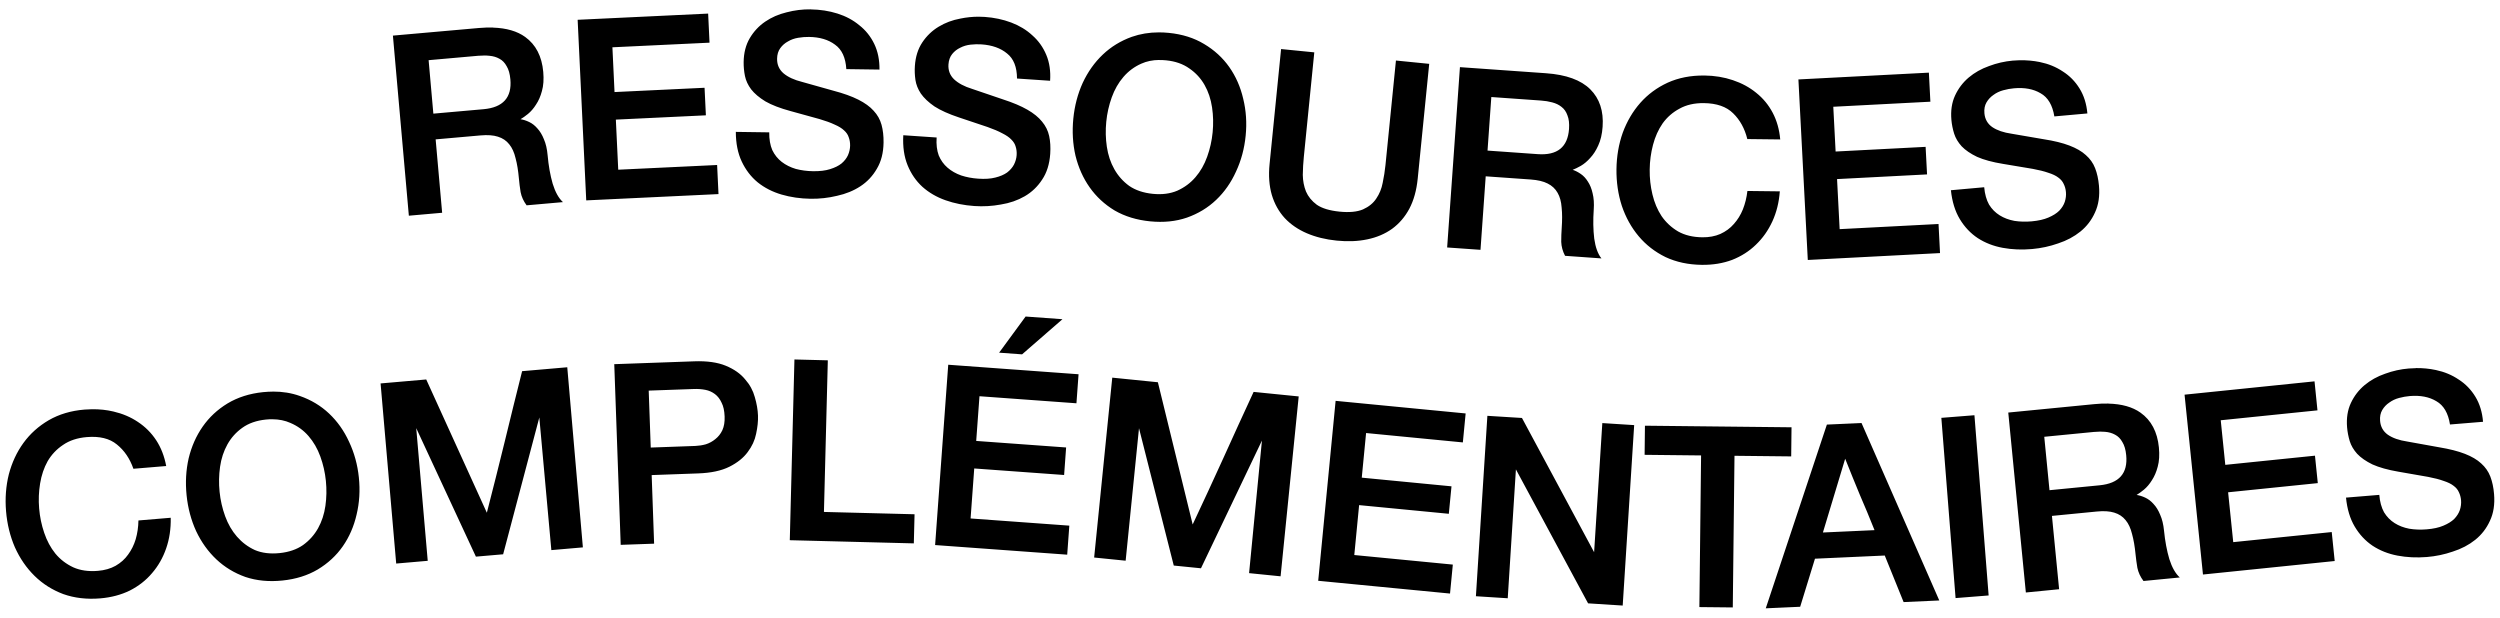 <?xml version="1.0" encoding="UTF-8" standalone="no"?>
<!-- Created with Inkscape (http://www.inkscape.org/) -->

<svg
   xmlns:dc="http://purl.org/dc/elements/1.1/"
   xmlns:cc="http://creativecommons.org/ns#"
   xmlns:rdf="http://www.w3.org/1999/02/22-rdf-syntax-ns#"
   xmlns:svg="http://www.w3.org/2000/svg"
   xmlns="http://www.w3.org/2000/svg"
   xmlns:sodipodi="http://sodipodi.sourceforge.net/DTD/sodipodi-0.dtd"
   xmlns:inkscape="http://www.inkscape.org/namespaces/inkscape"
   width="85mm"
   height="21mm"
   viewBox="0 0 85 21"
   version="1.1"
   id="svg1093"
   inkscape:version="0.92.3 (2405546, 2018-03-11)"
   sodipodi:docname="ressources complémentaires.svg">
  <defs
     id="defs1087" />
  <sodipodi:namedview
     id="base"
     pagecolor="#ffffff"
     bordercolor="#666666"
     borderopacity="1.0"
     inkscape:pageopacity="0.0"
     inkscape:pageshadow="2"
     inkscape:zoom="1.4"
     inkscape:cx="175.50827"
     inkscape:cy="158.00477"
     inkscape:document-units="mm"
     inkscape:current-layer="layer1"
     showgrid="false"
     inkscape:window-width="1920"
     inkscape:window-height="1017"
     inkscape:window-x="-8"
     inkscape:window-y="-8"
     inkscape:window-maximized="1" />
  <g
     inkscape:label="Calque 1"
     inkscape:groupmode="layer"
     id="layer1"
     transform="translate(0,-276)">
    <path
       style="font-style:normal;font-variant:normal;font-weight:500;font-stretch:normal;font-size:medium;line-height:125%;font-family:'.Helvetica Neue Interface';-inkscape-font-specification:'.Helvetica Neue Interface Medium';text-align:center;letter-spacing:0px;word-spacing:0px;text-anchor:middle;fill:#000000;fill-opacity:1;stroke:none;stroke-width:0.022px;stroke-linecap:butt;stroke-linejoin:miter;stroke-opacity:1"
       d="m 27.563,276.318 c -0.275,-0.004 -0.549,0.03 -0.819,0.101 -0.271,0.065 -0.513,0.171 -0.727,0.317 -0.214,0.146 -0.389,0.333 -0.524,0.561 -0.135,0.228 -0.205,0.499 -0.209,0.815 -0.002,0.155 0.013,0.313 0.045,0.474 0.032,0.155 0.102,0.306 0.209,0.45 0.113,0.145 0.274,0.282 0.485,0.411 0.216,0.124 0.502,0.234 0.857,0.33 l 0.986,0.272 c 0.206,0.06 0.377,0.123 0.514,0.188 0.137,0.059 0.242,0.124 0.316,0.194 0.079,0.07 0.133,0.148 0.16,0.235 0.033,0.087 0.049,0.181 0.048,0.285 -0.002,0.109 -0.026,0.218 -0.073,0.326 -0.047,0.103 -0.12,0.197 -0.219,0.281 -0.099,0.079 -0.228,0.143 -0.39,0.193 -0.156,0.05 -0.348,0.073 -0.578,0.07 -0.207,-0.003 -0.401,-0.029 -0.585,-0.077 -0.183,-0.054 -0.342,-0.134 -0.479,-0.239 -0.136,-0.105 -0.244,-0.239 -0.322,-0.401 -0.072,-0.167 -0.107,-0.369 -0.104,-0.604 l -1.136,-0.016 c 5.3e-4,0.39 0.068,0.727 0.202,1.01 0.134,0.283 0.314,0.518 0.541,0.705 0.233,0.187 0.504,0.325 0.812,0.416 0.309,0.09 0.638,0.138 0.988,0.143 0.304,0.004 0.603,-0.029 0.897,-0.1 0.299,-0.065 0.565,-0.173 0.796,-0.325 0.232,-0.152 0.418,-0.35 0.559,-0.595 0.147,-0.245 0.223,-0.542 0.228,-0.892 0.003,-0.224 -0.02,-0.425 -0.069,-0.604 -0.049,-0.179 -0.139,-0.338 -0.269,-0.477 -0.124,-0.139 -0.298,-0.265 -0.52,-0.377 -0.222,-0.112 -0.505,-0.214 -0.848,-0.304 L 27.271,278.785 c -0.269,-0.067 -0.48,-0.164 -0.633,-0.293 -0.147,-0.128 -0.22,-0.293 -0.217,-0.494 0.002,-0.143 0.038,-0.264 0.108,-0.36 0.07,-0.097 0.158,-0.173 0.262,-0.229 0.104,-0.062 0.219,-0.103 0.346,-0.124 0.127,-0.021 0.25,-0.031 0.37,-0.029 0.362,0.005 0.656,0.092 0.883,0.262 0.233,0.164 0.361,0.441 0.385,0.832 l 1.127,0.016 c 0.004,-0.327 -0.055,-0.618 -0.177,-0.872 -0.123,-0.254 -0.292,-0.466 -0.508,-0.635 -0.21,-0.175 -0.458,-0.308 -0.743,-0.398 -0.286,-0.09 -0.589,-0.137 -0.911,-0.141 z m -3.486,0.144 -4.437,0.211 0.292,6.14 4.497,-0.214 -0.047,-0.989 -3.362,0.16 -0.081,-1.703 3.061,-0.146 -0.045,-0.937 -3.061,0.146 -0.072,-1.522 3.302,-0.157 z m 9.197,0.106 c -0.206,0 -0.412,0.021 -0.617,0.063 -0.274,0.05 -0.522,0.143 -0.744,0.278 -0.222,0.134 -0.407,0.312 -0.554,0.532 -0.147,0.22 -0.232,0.488 -0.253,0.803 -0.011,0.155 -0.004,0.313 0.019,0.476 0.024,0.157 0.085,0.311 0.184,0.461 0.105,0.151 0.259,0.297 0.462,0.437 0.209,0.135 0.488,0.26 0.837,0.376 l 0.97,0.325 c 0.202,0.071 0.37,0.143 0.503,0.215 0.134,0.067 0.235,0.137 0.305,0.211 0.075,0.074 0.125,0.155 0.148,0.243 0.028,0.088 0.039,0.184 0.032,0.287 -0.007,0.109 -0.038,0.216 -0.091,0.322 -0.053,0.1 -0.131,0.19 -0.234,0.269 -0.103,0.073 -0.236,0.131 -0.4,0.171 -0.158,0.041 -0.352,0.054 -0.581,0.038 -0.206,-0.014 -0.399,-0.05 -0.579,-0.109 -0.18,-0.064 -0.335,-0.152 -0.465,-0.265 -0.13,-0.112 -0.23,-0.252 -0.299,-0.417 -0.063,-0.171 -0.087,-0.374 -0.071,-0.609 l -1.134,-0.077 c -0.021,0.39 0.028,0.729 0.146,1.019 0.118,0.29 0.286,0.534 0.502,0.733 0.222,0.199 0.485,0.352 0.788,0.459 0.303,0.107 0.63,0.172 0.979,0.196 0.303,0.021 0.604,0.004 0.901,-0.051 0.302,-0.048 0.573,-0.142 0.813,-0.281 0.24,-0.139 0.436,-0.327 0.591,-0.564 0.16,-0.236 0.252,-0.529 0.276,-0.878 0.015,-0.223 0.003,-0.425 -0.036,-0.606 -0.039,-0.181 -0.121,-0.345 -0.243,-0.491 -0.117,-0.146 -0.283,-0.281 -0.499,-0.405 -0.216,-0.124 -0.493,-0.241 -0.83,-0.35 l -1.046,-0.356 c -0.265,-0.081 -0.47,-0.19 -0.616,-0.327 -0.14,-0.136 -0.203,-0.304 -0.19,-0.505 0.01,-0.143 0.052,-0.261 0.127,-0.354 0.075,-0.093 0.166,-0.164 0.273,-0.214 0.107,-0.056 0.225,-0.091 0.352,-0.105 0.128,-0.014 0.251,-0.017 0.372,-0.009 0.361,0.025 0.65,0.128 0.868,0.309 0.224,0.176 0.337,0.46 0.339,0.852 l 1.125,0.076 c 0.022,-0.326 -0.021,-0.62 -0.13,-0.88 -0.109,-0.261 -0.266,-0.481 -0.472,-0.662 -0.2,-0.186 -0.441,-0.332 -0.721,-0.438 -0.28,-0.105 -0.581,-0.169 -0.902,-0.191 -0.069,-0.005 -0.138,-0.007 -0.206,-0.007 z m -16.507,0.369 c -0.151,-0.005 -0.313,1.2e-4 -0.484,0.015 l -2.924,0.259 0.542,6.123 1.132,-0.1 -0.221,-2.495 1.526,-0.135 c 0.24,-0.021 0.437,-0.007 0.591,0.043 0.16,0.049 0.289,0.136 0.386,0.26 0.097,0.118 0.169,0.276 0.215,0.474 0.052,0.191 0.089,0.421 0.113,0.69 0.013,0.149 0.032,0.303 0.058,0.462 0.031,0.159 0.1,0.308 0.204,0.448 l 1.235,-0.109 c -0.144,-0.131 -0.261,-0.34 -0.349,-0.626 -0.084,-0.292 -0.141,-0.616 -0.172,-0.97 -0.019,-0.212 -0.06,-0.392 -0.126,-0.542 -0.059,-0.15 -0.134,-0.273 -0.223,-0.369 -0.083,-0.096 -0.176,-0.169 -0.278,-0.217 -0.102,-0.049 -0.2,-0.08 -0.294,-0.095 0.071,-0.041 0.155,-0.1 0.252,-0.178 0.102,-0.084 0.194,-0.19 0.274,-0.318 0.087,-0.129 0.154,-0.281 0.201,-0.459 0.053,-0.183 0.068,-0.401 0.046,-0.652 -0.047,-0.532 -0.252,-0.928 -0.615,-1.19 -0.272,-0.196 -0.635,-0.302 -1.089,-0.317 z m 22.636,0.164 c -0.329,-2e-5 -0.636,0.051 -0.923,0.152 -0.377,0.136 -0.705,0.337 -0.985,0.603 -0.28,0.266 -0.508,0.587 -0.683,0.962 -0.17,0.375 -0.276,0.78 -0.319,1.214 -0.043,0.44 -0.019,0.86 0.074,1.262 0.099,0.402 0.259,0.761 0.482,1.077 0.223,0.316 0.505,0.578 0.848,0.785 0.349,0.202 0.752,0.325 1.209,0.37 0.457,0.045 0.873,0.003 1.25,-0.127 0.382,-0.135 0.714,-0.336 0.994,-0.603 0.28,-0.266 0.505,-0.587 0.675,-0.963 0.175,-0.375 0.285,-0.782 0.328,-1.222 0.043,-0.434 0.015,-0.852 -0.084,-1.254 -0.093,-0.401 -0.251,-0.76 -0.473,-1.076 -0.223,-0.316 -0.508,-0.578 -0.857,-0.785 -0.343,-0.207 -0.743,-0.333 -1.2,-0.378 -0.114,-0.011 -0.226,-0.017 -0.336,-0.017 z m 4.154,0.567 -0.391,3.906 c -0.04,0.394 -0.014,0.745 0.076,1.054 0.091,0.303 0.237,0.566 0.44,0.788 0.203,0.216 0.454,0.388 0.753,0.516 0.299,0.128 0.636,0.211 1.013,0.249 0.377,0.038 0.724,0.024 1.042,-0.043 0.318,-0.066 0.598,-0.185 0.84,-0.357 0.243,-0.178 0.439,-0.406 0.588,-0.685 0.15,-0.285 0.244,-0.624 0.284,-1.019 l 0.391,-3.906 -1.131,-0.113 -0.356,3.555 c -0.02,0.2 -0.052,0.401 -0.095,0.605 -0.037,0.198 -0.11,0.375 -0.217,0.532 -0.102,0.157 -0.253,0.28 -0.453,0.37 -0.199,0.084 -0.463,0.109 -0.795,0.076 -0.337,-0.034 -0.595,-0.111 -0.773,-0.233 -0.172,-0.127 -0.295,-0.278 -0.37,-0.453 -0.069,-0.174 -0.105,-0.362 -0.108,-0.564 0.003,-0.207 0.015,-0.411 0.035,-0.611 l 0.356,-3.555 z m -27.101,0.219 c 0.063,2.2e-4 0.126,0.003 0.187,0.01 0.128,0.012 0.24,0.045 0.337,0.1 0.103,0.054 0.185,0.139 0.247,0.255 0.067,0.109 0.109,0.258 0.126,0.447 0.055,0.617 -0.25,0.955 -0.913,1.014 l -1.706,0.151 -0.161,-1.818 1.689,-0.15 c 0.066,-0.006 0.13,-0.008 0.194,-0.008 z m 22.957,0.154 c 0.075,-7.9e-4 0.153,0.002 0.233,0.01 0.314,0.031 0.579,0.124 0.794,0.278 0.216,0.148 0.388,0.335 0.516,0.561 0.128,0.226 0.212,0.479 0.254,0.76 0.042,0.281 0.048,0.564 0.02,0.85 -0.028,0.286 -0.09,0.562 -0.186,0.829 -0.096,0.267 -0.228,0.5 -0.398,0.696 -0.169,0.197 -0.375,0.349 -0.616,0.458 -0.241,0.103 -0.518,0.139 -0.833,0.108 -0.32,-0.032 -0.588,-0.122 -0.804,-0.27 -0.21,-0.153 -0.379,-0.343 -0.506,-0.569 -0.128,-0.226 -0.212,-0.479 -0.254,-0.76 -0.042,-0.281 -0.048,-0.564 -0.02,-0.85 0.028,-0.286 0.09,-0.562 0.186,-0.83 0.096,-0.267 0.228,-0.499 0.398,-0.696 0.169,-0.197 0.372,-0.347 0.607,-0.451 0.181,-0.082 0.384,-0.124 0.609,-0.126 z m 29.257,0.007 c -0.078,0.002 -0.158,0.006 -0.238,0.013 -0.274,0.025 -0.543,0.086 -0.805,0.185 -0.263,0.093 -0.493,0.223 -0.691,0.39 -0.198,0.168 -0.353,0.372 -0.464,0.612 -0.111,0.24 -0.152,0.518 -0.124,0.832 0.014,0.154 0.045,0.31 0.094,0.467 0.048,0.151 0.133,0.293 0.254,0.427 0.127,0.133 0.302,0.252 0.525,0.359 0.228,0.101 0.523,0.181 0.886,0.24 l 1.009,0.169 c 0.211,0.039 0.388,0.083 0.531,0.134 0.142,0.045 0.254,0.098 0.334,0.16 0.086,0.061 0.147,0.134 0.184,0.217 0.042,0.083 0.068,0.175 0.077,0.278 0.01,0.109 -0.003,0.219 -0.039,0.332 -0.036,0.107 -0.099,0.208 -0.189,0.302 -0.09,0.089 -0.213,0.166 -0.368,0.232 -0.15,0.065 -0.339,0.108 -0.567,0.129 -0.206,0.018 -0.402,0.013 -0.589,-0.016 -0.188,-0.035 -0.355,-0.098 -0.501,-0.189 -0.146,-0.091 -0.267,-0.212 -0.361,-0.365 -0.089,-0.159 -0.144,-0.356 -0.165,-0.59 l -1.132,0.102 c 0.041,0.388 0.142,0.716 0.304,0.984 0.162,0.268 0.366,0.483 0.611,0.645 0.251,0.162 0.534,0.272 0.851,0.33 0.316,0.058 0.649,0.071 0.998,0.04 0.303,-0.027 0.597,-0.091 0.882,-0.191 0.291,-0.095 0.544,-0.231 0.759,-0.405 0.215,-0.175 0.38,-0.391 0.495,-0.649 0.121,-0.259 0.165,-0.562 0.134,-0.911 -0.02,-0.223 -0.064,-0.421 -0.131,-0.593 -0.067,-0.173 -0.173,-0.321 -0.317,-0.447 -0.138,-0.126 -0.323,-0.233 -0.556,-0.322 -0.233,-0.089 -0.524,-0.161 -0.875,-0.215 l -1.089,-0.187 c -0.274,-0.039 -0.494,-0.114 -0.66,-0.226 -0.16,-0.112 -0.249,-0.269 -0.267,-0.469 -0.013,-0.143 0.011,-0.266 0.07,-0.369 0.06,-0.103 0.139,-0.188 0.237,-0.255 0.097,-0.072 0.208,-0.125 0.332,-0.159 0.124,-0.034 0.246,-0.057 0.366,-0.067 0.36,-0.032 0.662,0.024 0.905,0.169 0.249,0.139 0.405,0.401 0.468,0.787 l 1.123,-0.101 c -0.029,-0.326 -0.118,-0.609 -0.267,-0.849 -0.148,-0.24 -0.339,-0.434 -0.571,-0.58 -0.227,-0.152 -0.487,-0.259 -0.781,-0.319 -0.22,-0.045 -0.448,-0.065 -0.683,-0.06 z m -19.032,0.235 -0.435,6.131 1.134,0.08 0.177,-2.499 1.528,0.108 c 0.24,0.017 0.433,0.062 0.577,0.136 0.15,0.074 0.263,0.18 0.34,0.318 0.077,0.132 0.123,0.299 0.137,0.502 0.021,0.197 0.021,0.43 0.002,0.699 -0.011,0.149 -0.016,0.304 -0.016,0.465 0.006,0.162 0.049,0.32 0.13,0.475 l 1.237,0.088 c -0.122,-0.152 -0.203,-0.377 -0.245,-0.673 -0.036,-0.302 -0.042,-0.63 -0.017,-0.985 0.015,-0.212 0.002,-0.397 -0.038,-0.555 -0.035,-0.158 -0.089,-0.291 -0.162,-0.4 -0.067,-0.108 -0.147,-0.195 -0.241,-0.259 -0.093,-0.064 -0.185,-0.111 -0.275,-0.14 0.077,-0.029 0.169,-0.074 0.277,-0.135 0.114,-0.067 0.221,-0.157 0.321,-0.271 0.106,-0.113 0.196,-0.253 0.271,-0.421 0.081,-0.173 0.131,-0.385 0.149,-0.637 0.038,-0.532 -0.102,-0.957 -0.419,-1.273 -0.317,-0.316 -0.819,-0.498 -1.506,-0.547 z m 15.944,0.187 -4.436,0.231 0.319,6.138 4.496,-0.234 -0.051,-0.989 -3.362,0.175 -0.088,-1.702 3.06,-0.159 -0.049,-0.937 -3.06,0.159 -0.079,-1.522 3.301,-0.172 z m -7.638,0.098 c -0.459,-0.005 -0.873,0.076 -1.243,0.243 -0.364,0.168 -0.674,0.397 -0.93,0.686 -0.256,0.29 -0.455,0.629 -0.598,1.017 -0.137,0.389 -0.207,0.801 -0.213,1.237 -0.005,0.442 0.056,0.859 0.183,1.25 0.133,0.392 0.324,0.736 0.573,1.032 0.249,0.296 0.553,0.532 0.913,0.708 0.365,0.171 0.777,0.259 1.237,0.264 0.373,0.004 0.715,-0.052 1.027,-0.169 0.311,-0.123 0.58,-0.294 0.807,-0.515 0.232,-0.221 0.419,-0.486 0.561,-0.794 0.141,-0.308 0.226,-0.649 0.253,-1.021 l -1.102,-0.013 c -0.026,0.224 -0.077,0.432 -0.154,0.627 -0.077,0.189 -0.179,0.354 -0.307,0.496 -0.122,0.142 -0.276,0.255 -0.46,0.339 -0.179,0.078 -0.383,0.116 -0.612,0.113 -0.321,-0.004 -0.596,-0.07 -0.824,-0.199 -0.228,-0.135 -0.415,-0.309 -0.562,-0.523 -0.141,-0.214 -0.244,-0.459 -0.31,-0.736 -0.066,-0.276 -0.097,-0.558 -0.093,-0.845 0.003,-0.287 0.041,-0.568 0.113,-0.842 0.072,-0.275 0.181,-0.517 0.327,-0.728 0.152,-0.211 0.343,-0.378 0.574,-0.501 0.231,-0.129 0.507,-0.192 0.829,-0.188 0.436,0.005 0.768,0.121 0.995,0.347 0.233,0.227 0.393,0.518 0.481,0.875 l 1.119,0.013 c -0.03,-0.339 -0.116,-0.641 -0.256,-0.907 -0.14,-0.266 -0.327,-0.492 -0.56,-0.678 -0.227,-0.186 -0.493,-0.33 -0.796,-0.431 -0.297,-0.101 -0.621,-0.154 -0.971,-0.158 z m -7.239,0.731 1.692,0.12 c 0.132,0.009 0.257,0.029 0.375,0.061 0.124,0.032 0.23,0.082 0.317,0.152 0.093,0.07 0.161,0.167 0.204,0.291 0.049,0.119 0.067,0.272 0.054,0.461 -0.044,0.618 -0.398,0.904 -1.062,0.857 l -1.709,-0.121 z m -15.834,7.463 -0.901,1.229 0.781,0.057 1.373,-1.195 z m -7.86,1.46 -0.158,6.145 4.217,0.108 0.025,-0.99 -3.081,-0.079 0.132,-5.155 z m -3.407,0.063 -2.719,0.097 0.219,6.143 1.136,-0.04 -0.083,-2.332 1.583,-0.057 c 0.436,-0.016 0.789,-0.091 1.06,-0.227 0.271,-0.136 0.477,-0.302 0.62,-0.496 0.148,-0.195 0.244,-0.402 0.288,-0.622 0.049,-0.226 0.071,-0.433 0.064,-0.623 -0.007,-0.195 -0.043,-0.403 -0.108,-0.625 -0.06,-0.222 -0.17,-0.425 -0.332,-0.608 -0.156,-0.19 -0.374,-0.343 -0.654,-0.459 -0.28,-0.116 -0.638,-0.167 -1.074,-0.151 z m 8.636,0.116 -0.446,6.131 4.491,0.327 0.072,-0.987 -3.357,-0.244 0.124,-1.7 3.056,0.222 0.068,-0.936 -3.057,-0.222 0.111,-1.52 3.297,0.24 0.072,-0.987 z m -12.953,0.086 -1.535,0.133 c -0.201,0.801 -0.4,1.604 -0.595,2.41 -0.196,0.8 -0.397,1.602 -0.604,2.403 l -2.061,-4.531 -1.552,0.135 0.531,6.124 1.072,-0.093 -0.391,-4.511 2.029,4.369 0.926,-0.08 1.23,-4.652 0.409,4.51 1.072,-0.093 z m 62.85,0.031 c -0.078,10e-4 -0.158,0.005 -0.238,0.011 -0.275,0.022 -0.543,0.082 -0.806,0.178 -0.263,0.091 -0.494,0.219 -0.694,0.385 -0.199,0.166 -0.356,0.369 -0.468,0.608 -0.113,0.24 -0.156,0.517 -0.13,0.831 0.013,0.154 0.043,0.31 0.09,0.468 0.047,0.152 0.131,0.294 0.251,0.429 0.126,0.134 0.3,0.255 0.522,0.363 0.227,0.102 0.522,0.185 0.884,0.247 l 1.008,0.176 c 0.211,0.04 0.387,0.086 0.53,0.138 0.142,0.046 0.253,0.1 0.333,0.163 0.086,0.062 0.146,0.135 0.182,0.218 0.041,0.083 0.066,0.176 0.075,0.279 0.009,0.109 -0.005,0.219 -0.042,0.332 -0.037,0.107 -0.101,0.207 -0.191,0.301 -0.091,0.088 -0.214,0.164 -0.37,0.229 -0.15,0.064 -0.34,0.106 -0.569,0.124 -0.206,0.017 -0.402,0.01 -0.589,-0.021 -0.187,-0.036 -0.354,-0.1 -0.499,-0.192 -0.146,-0.092 -0.265,-0.214 -0.359,-0.368 -0.088,-0.16 -0.142,-0.357 -0.161,-0.591 l -1.132,0.093 c 0.038,0.389 0.137,0.717 0.297,0.986 0.16,0.269 0.362,0.485 0.606,0.65 0.25,0.164 0.532,0.276 0.848,0.336 0.316,0.06 0.648,0.076 0.997,0.048 0.303,-0.025 0.598,-0.086 0.883,-0.185 0.292,-0.093 0.546,-0.226 0.762,-0.399 0.216,-0.173 0.383,-0.388 0.5,-0.646 0.123,-0.258 0.17,-0.561 0.141,-0.91 -0.018,-0.223 -0.06,-0.421 -0.126,-0.594 -0.066,-0.173 -0.171,-0.323 -0.313,-0.449 -0.137,-0.127 -0.322,-0.236 -0.554,-0.326 -0.232,-0.09 -0.523,-0.164 -0.874,-0.222 l -1.087,-0.196 c -0.274,-0.041 -0.494,-0.118 -0.658,-0.231 -0.159,-0.114 -0.247,-0.271 -0.263,-0.471 -0.012,-0.143 0.013,-0.266 0.073,-0.369 0.061,-0.103 0.14,-0.187 0.239,-0.253 0.098,-0.071 0.208,-0.124 0.332,-0.157 0.124,-0.033 0.246,-0.055 0.366,-0.065 0.36,-0.03 0.662,0.029 0.904,0.176 0.248,0.141 0.402,0.405 0.462,0.791 l 1.124,-0.092 c -0.027,-0.326 -0.113,-0.61 -0.26,-0.851 -0.146,-0.241 -0.335,-0.436 -0.566,-0.584 -0.226,-0.154 -0.485,-0.263 -0.778,-0.325 -0.22,-0.047 -0.447,-0.069 -0.682,-0.066 z m -44.32,0.322 -0.616,6.116 1.071,0.108 0.454,-4.505 1.182,4.67 0.925,0.093 2.073,-4.342 -0.437,4.507 1.071,0.108 0.616,-6.116 -1.533,-0.154 c -0.347,0.75 -0.691,1.502 -1.032,2.258 -0.341,0.75 -0.688,1.5 -1.04,2.249 l -1.183,-4.835 z m 40.877,0.126 -4.419,0.453 0.626,6.115 4.479,-0.459 -0.101,-0.985 -3.349,0.343 -0.174,-1.695 3.049,-0.312 -0.096,-0.933 -3.049,0.312 -0.155,-1.516 3.289,-0.337 z m -55.099,0.26 c 0.138,-0.005 0.267,0.005 0.389,0.029 0.121,0.024 0.229,0.072 0.324,0.144 0.094,0.071 0.17,0.169 0.226,0.293 0.062,0.118 0.096,0.275 0.103,0.47 0.007,0.184 -0.019,0.339 -0.078,0.468 -0.059,0.123 -0.139,0.223 -0.239,0.301 -0.095,0.078 -0.202,0.137 -0.321,0.175 -0.119,0.033 -0.236,0.051 -0.351,0.056 l -1.523,0.055 -0.069,-1.936 z m -14.317,0.089 c -0.109,5.3e-4 -0.221,0.007 -0.335,0.018 -0.457,0.047 -0.859,0.175 -1.207,0.384 -0.342,0.208 -0.624,0.471 -0.845,0.788 -0.221,0.317 -0.38,0.677 -0.477,1.079 -0.091,0.402 -0.114,0.82 -0.07,1.254 0.045,0.44 0.154,0.847 0.325,1.221 0.177,0.374 0.406,0.694 0.687,0.959 0.281,0.265 0.611,0.465 0.988,0.599 0.382,0.128 0.802,0.168 1.259,0.121 0.457,-0.047 0.856,-0.172 1.199,-0.375 0.348,-0.209 0.632,-0.472 0.853,-0.789 0.221,-0.317 0.377,-0.677 0.469,-1.078 0.097,-0.402 0.123,-0.823 0.077,-1.263 -0.045,-0.434 -0.156,-0.838 -0.333,-1.212 -0.171,-0.375 -0.398,-0.694 -0.679,-0.96 -0.281,-0.265 -0.613,-0.465 -0.996,-0.598 -0.283,-0.101 -0.588,-0.15 -0.916,-0.149 z m 36.133,0.314 -0.592,6.118 4.482,0.434 0.095,-0.985 -3.35,-0.325 0.164,-1.697 3.05,0.295 0.091,-0.934 -3.051,-0.295 0.147,-1.517 3.29,0.319 0.095,-0.985 z m 26.276,0.092 c -0.151,-0.004 -0.313,0.003 -0.484,0.02 l -2.922,0.286 0.598,6.118 1.131,-0.111 -0.244,-2.493 1.525,-0.149 c 0.24,-0.024 0.437,-0.011 0.592,0.037 0.16,0.048 0.29,0.133 0.388,0.256 0.098,0.117 0.171,0.274 0.219,0.472 0.053,0.191 0.093,0.421 0.119,0.689 0.015,0.149 0.035,0.302 0.062,0.461 0.033,0.158 0.102,0.307 0.208,0.447 l 1.234,-0.12 c -0.145,-0.13 -0.264,-0.338 -0.355,-0.623 -0.086,-0.291 -0.146,-0.614 -0.181,-0.968 -0.021,-0.211 -0.064,-0.392 -0.131,-0.541 -0.061,-0.15 -0.136,-0.272 -0.226,-0.367 -0.084,-0.096 -0.178,-0.167 -0.281,-0.215 -0.103,-0.048 -0.201,-0.078 -0.294,-0.092 0.071,-0.042 0.154,-0.102 0.25,-0.18 0.101,-0.085 0.192,-0.192 0.271,-0.321 0.085,-0.129 0.151,-0.283 0.197,-0.46 0.051,-0.184 0.064,-0.401 0.04,-0.653 -0.052,-0.531 -0.261,-0.926 -0.626,-1.184 -0.274,-0.194 -0.638,-0.296 -1.092,-0.307 z m -68.557,0.193 c -0.085,10e-4 -0.17,0.005 -0.258,0.012 -0.458,0.038 -0.862,0.158 -1.214,0.361 -0.346,0.202 -0.632,0.459 -0.86,0.772 -0.227,0.313 -0.393,0.669 -0.498,1.07 -0.099,0.4 -0.13,0.817 -0.094,1.252 0.037,0.44 0.137,0.85 0.301,1.228 0.17,0.377 0.393,0.701 0.669,0.972 0.276,0.271 0.601,0.477 0.976,0.618 0.38,0.135 0.799,0.184 1.256,0.146 0.372,-0.031 0.707,-0.12 1.006,-0.266 0.298,-0.152 0.55,-0.348 0.754,-0.59 0.21,-0.242 0.371,-0.523 0.482,-0.844 0.111,-0.32 0.163,-0.667 0.155,-1.041 l -1.098,0.092 c -0.004,0.225 -0.035,0.438 -0.093,0.638 -0.059,0.195 -0.145,0.369 -0.259,0.523 -0.108,0.153 -0.25,0.28 -0.426,0.381 -0.171,0.095 -0.37,0.152 -0.599,0.171 -0.32,0.027 -0.6,-0.013 -0.839,-0.12 -0.24,-0.112 -0.443,-0.268 -0.609,-0.468 -0.161,-0.2 -0.287,-0.434 -0.378,-0.703 -0.092,-0.269 -0.149,-0.546 -0.173,-0.832 -0.024,-0.286 -0.013,-0.569 0.033,-0.849 0.046,-0.28 0.131,-0.532 0.256,-0.756 0.131,-0.224 0.306,-0.409 0.524,-0.554 0.218,-0.151 0.487,-0.239 0.807,-0.266 0.435,-0.036 0.776,0.047 1.023,0.251 0.253,0.203 0.441,0.479 0.562,0.826 l 1.115,-0.093 c -0.063,-0.335 -0.176,-0.627 -0.341,-0.878 -0.165,-0.251 -0.373,-0.458 -0.622,-0.622 -0.244,-0.164 -0.522,-0.282 -0.833,-0.354 -0.229,-0.054 -0.471,-0.08 -0.724,-0.077 z m 64.001,0.204 -1.125,0.089 0.484,6.128 1.124,-0.089 z m -16.56,0.02 -0.39,6.134 1.082,0.069 0.278,-4.382 2.454,4.555 1.177,0.075 0.39,-6.135 -1.083,-0.069 -0.279,4.39 -2.453,-4.564 z m -41.303,0.117 c 0.222,0.002 0.424,0.043 0.605,0.124 0.241,0.102 0.447,0.251 0.617,0.447 0.17,0.196 0.304,0.427 0.401,0.694 0.097,0.267 0.16,0.543 0.189,0.829 0.029,0.285 0.024,0.569 -0.016,0.85 -0.04,0.281 -0.124,0.535 -0.25,0.762 -0.127,0.227 -0.297,0.417 -0.512,0.572 -0.215,0.149 -0.48,0.24 -0.794,0.272 -0.32,0.033 -0.6,-10e-4 -0.842,-0.103 -0.236,-0.108 -0.439,-0.261 -0.61,-0.457 -0.17,-0.196 -0.304,-0.427 -0.401,-0.694 -0.097,-0.267 -0.16,-0.543 -0.189,-0.829 -0.029,-0.285 -0.024,-0.569 0.016,-0.85 0.04,-0.281 0.124,-0.535 0.25,-0.762 0.127,-0.227 0.295,-0.414 0.504,-0.563 0.215,-0.155 0.482,-0.249 0.802,-0.282 0.078,-0.008 0.155,-0.012 0.229,-0.011 z m 54.024,0.128 -1.178,0.053 -2.078,6.247 1.17,-0.053 0.503,-1.634 2.373,-0.108 0.641,1.583 1.213,-0.055 z m -7.364,0.091 -0.011,0.99 1.92,0.021 -0.058,5.156 1.136,0.012 0.058,-5.156 1.928,0.021 0.011,-0.99 z m 15.458,0.2 c 0.063,-5.3e-4 0.125,0.002 0.187,0.008 0.128,0.011 0.241,0.043 0.338,0.097 0.103,0.053 0.187,0.137 0.25,0.252 0.068,0.109 0.112,0.257 0.13,0.446 0.06,0.617 -0.241,0.958 -0.903,1.023 l -1.705,0.167 -0.178,-1.816 1.688,-0.165 c 0.066,-0.006 0.13,-0.01 0.194,-0.01 z m -8.65,0.923 c 0.169,0.423 0.333,0.83 0.495,1.219 0.167,0.383 0.334,0.786 0.503,1.209 l -1.755,0.08 z"
       id="path1688"
       inkscape:connector-curvature="0" />
  </g>
</svg>
